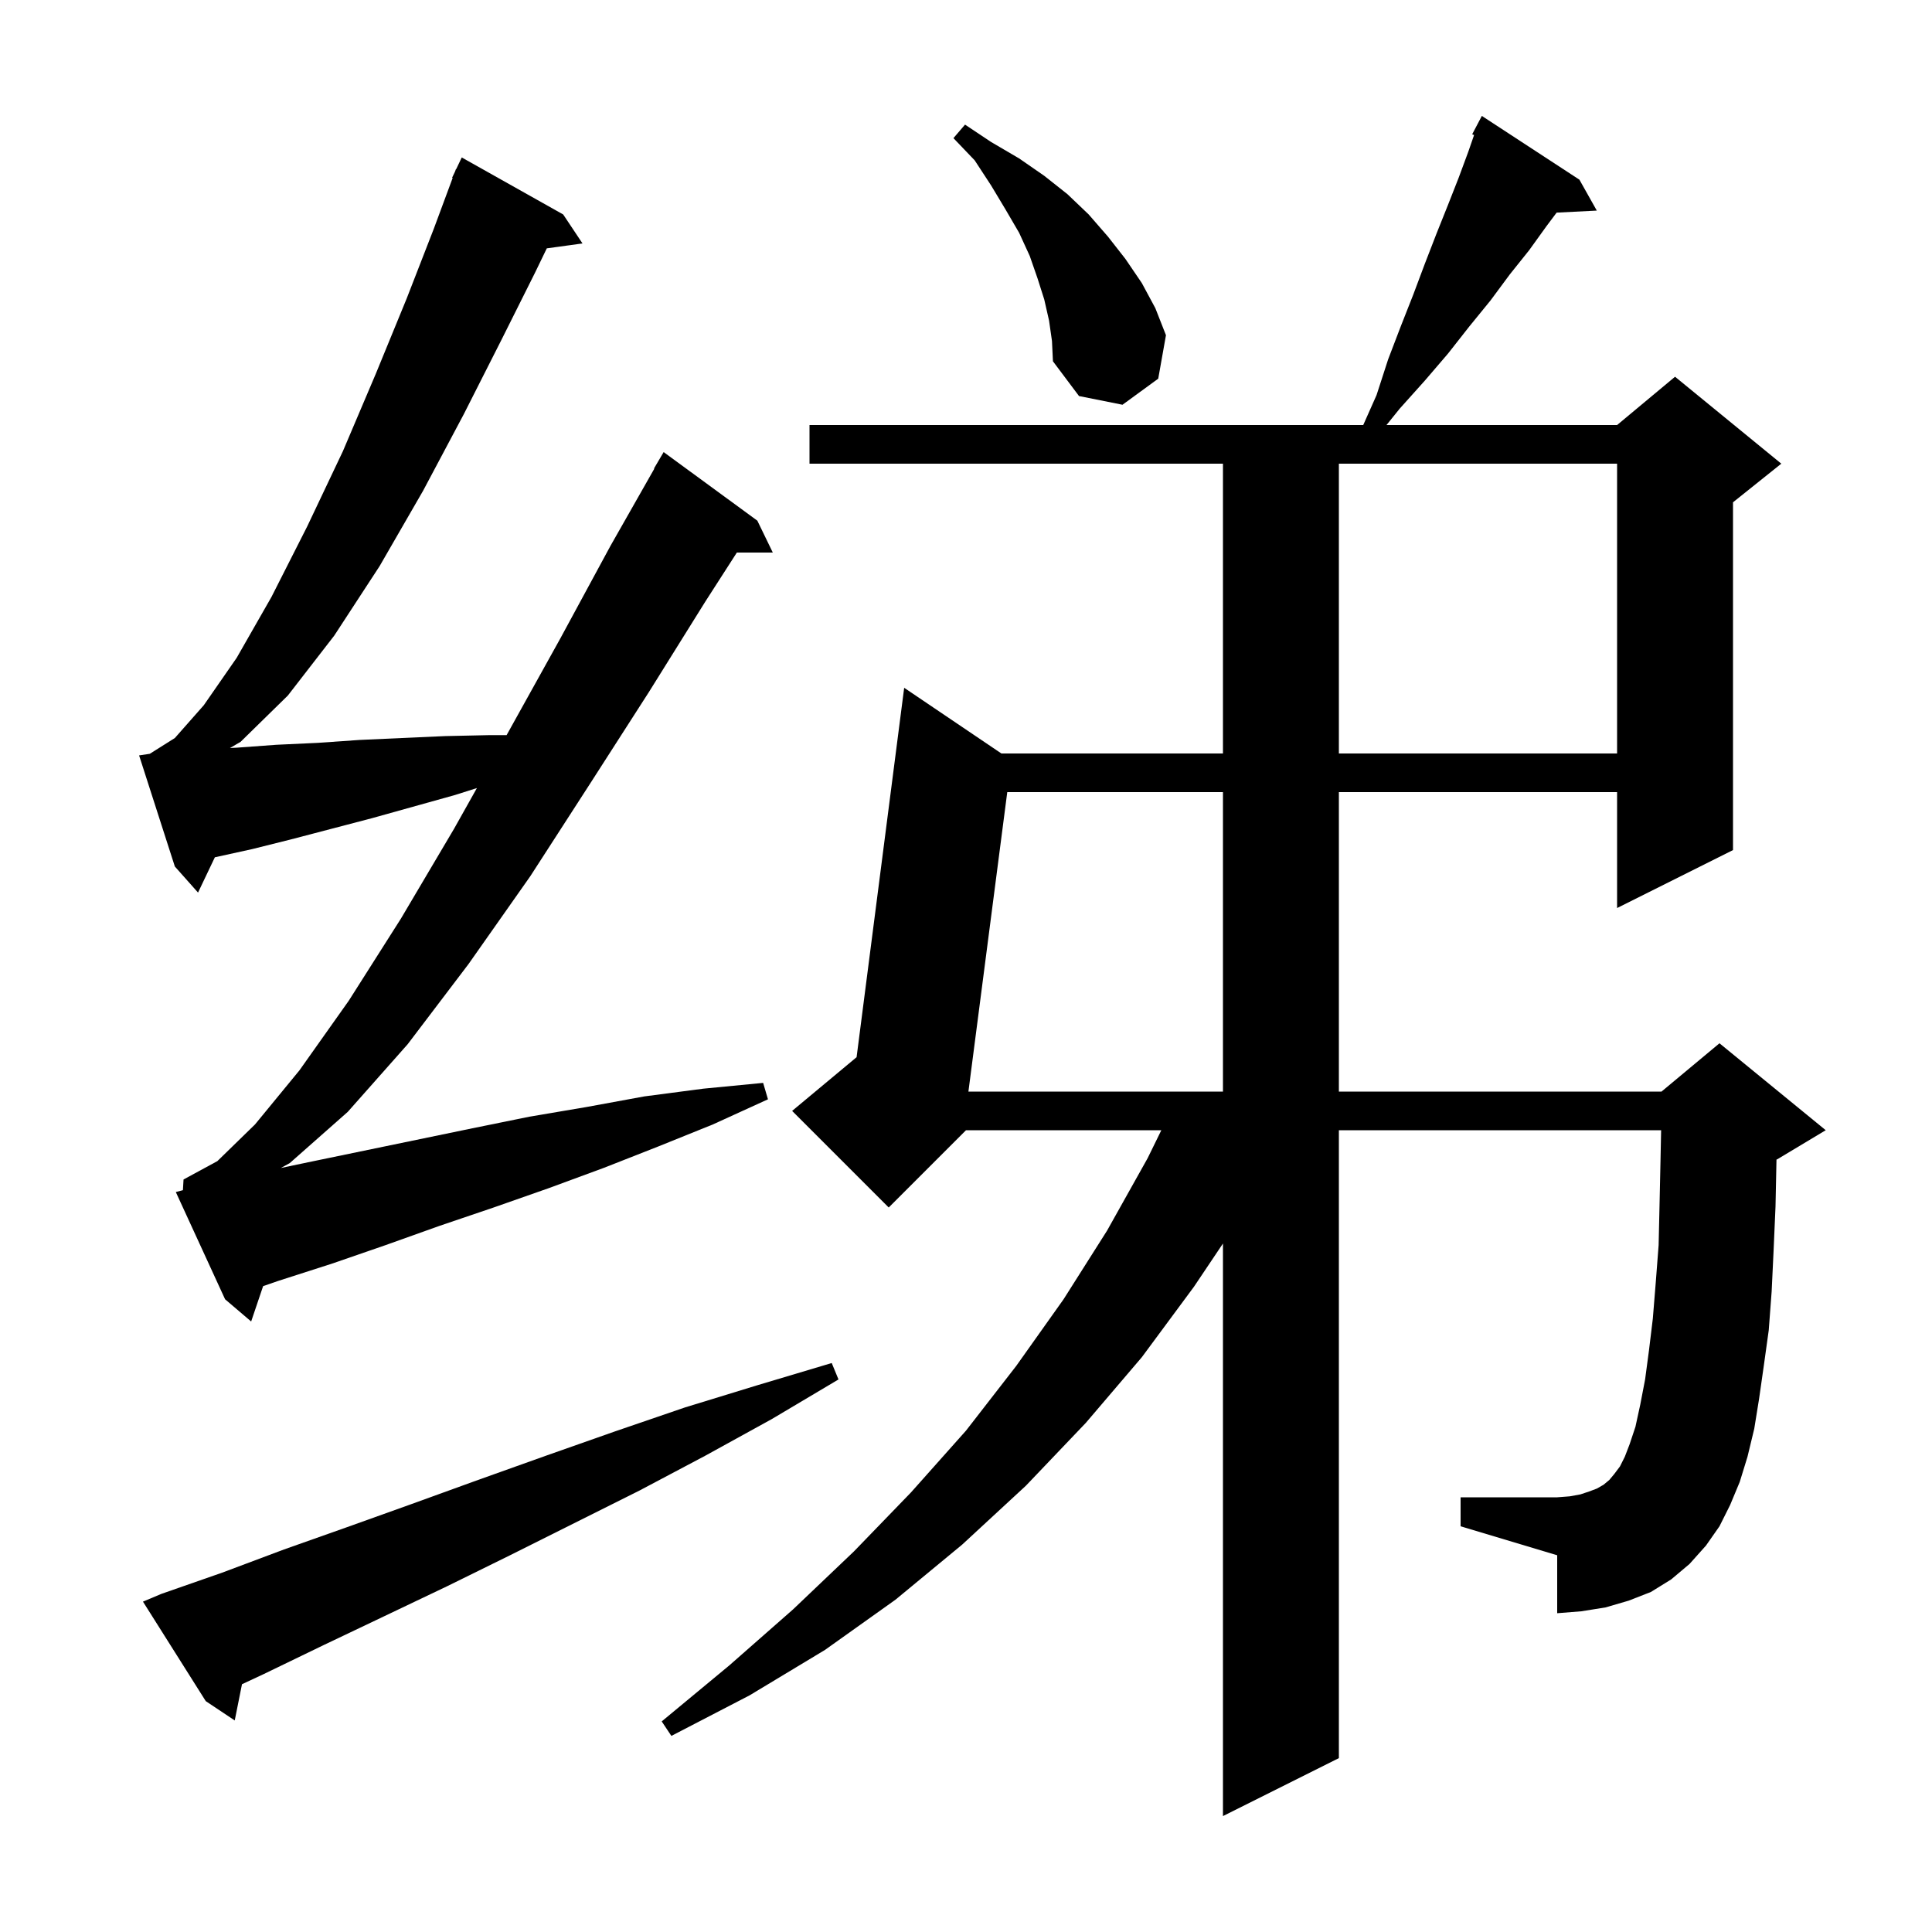 <svg xmlns="http://www.w3.org/2000/svg" xmlns:xlink="http://www.w3.org/1999/xlink" version="1.1" baseProfile="full" viewBox="0 0 200 200" width="200" height="200">
<g fill="black">
<path d="M 178.0 158.0 L 176.6 160.0 L 174.9 161.9 L 173.0 163.5 L 170.9 164.8 L 168.6 165.7 L 166.2 166.4 L 163.7 166.8 L 161.2 167.0 L 161.2 161.0 L 151.2 158.0 L 151.2 155.0 L 161.2 155.0 L 162.5 154.9 L 163.6 154.7 L 164.5 154.4 L 165.3 154.1 L 166.0 153.7 L 166.6 153.2 L 167.1 152.6 L 167.7 151.8 L 168.2 150.8 L 168.7 149.5 L 169.3 147.7 L 169.8 145.4 L 170.3 142.8 L 170.7 139.8 L 171.1 136.5 L 171.4 132.8 L 171.7 128.9 L 171.8 124.5 L 171.9 119.9 L 171.959 117.0 L 138.6 117.0 L 138.6 182.0 L 126.6 188.0 L 126.6 128.729 L 123.6 133.2 L 118.2 140.5 L 112.4 147.3 L 106.2 153.8 L 99.6 159.9 L 92.7 165.6 L 85.4 170.8 L 77.6 175.5 L 69.5 179.7 L 68.5 178.2 L 75.5 172.4 L 82.1 166.6 L 88.4 160.6 L 94.3 154.5 L 100.0 148.1 L 105.2 141.4 L 110.1 134.5 L 114.6 127.4 L 118.8 119.9 L 120.22 117.0 L 100.0 117.0 L 92.0 125.0 L 82.0 115.0 L 88.674 109.439 L 93.6 71.2 L 103.664 78.0 L 126.6 78.0 L 126.6 48.0 L 83.8 48.0 L 83.8 44.0 L 141.122 44.0 L 142.5 40.9 L 143.7 37.2 L 145.0 33.8 L 146.3 30.5 L 147.5 27.3 L 148.7 24.2 L 149.9 21.2 L 151.0 18.4 L 152.0 15.7 L 152.595 13.982 L 152.4 13.9 L 153.4 12.0 L 163.5 18.6 L 165.3 21.8 L 161.141 22.011 L 160.1 23.4 L 158.3 25.9 L 156.3 28.4 L 154.3 31.1 L 152.1 33.8 L 149.9 36.6 L 147.5 39.4 L 144.9 42.3 L 143.529 44.0 L 167.4 44.0 L 173.4 39.0 L 184.4 48.0 L 179.4 52.0 L 179.4 88.0 L 167.4 94.0 L 167.4 82.0 L 138.6 82.0 L 138.6 113.0 L 172.0 113.0 L 178.0 108.0 L 189.0 117.0 L 184.0 120.0 L 183.901 120.041 L 183.9 120.1 L 183.8 124.9 L 183.6 129.5 L 183.4 133.7 L 183.1 137.7 L 182.6 141.3 L 182.1 144.8 L 181.6 147.9 L 180.9 150.8 L 180.1 153.4 L 179.1 155.8 Z M 16.7 165.0 L 23.0 162.8 L 29.4 160.4 L 35.9 158.1 L 42.6 155.7 L 49.5 153.2 L 56.5 150.7 L 63.6 148.2 L 70.9 145.7 L 78.4 143.4 L 86.1 141.1 L 86.8 142.8 L 79.9 146.9 L 73.0 150.7 L 66.2 154.3 L 52.8 161.0 L 46.3 164.2 L 39.8 167.3 L 33.5 170.3 L 27.3 173.3 L 25.05 174.35 L 24.3 178.1 L 21.3 176.1 L 14.8 165.8 Z M 18.935 123.207 L 19.0 122.1 L 22.5 120.2 L 26.4 116.4 L 31.0 110.8 L 36.1 103.6 L 41.5 95.1 L 47.0 85.8 L 49.37 81.578 L 47.1 82.3 L 38.5 84.7 L 30.1 86.9 L 26.1 87.9 L 22.242 88.747 L 20.5 92.4 L 18.1 89.7 L 14.4 78.2 L 15.504 78.034 L 18.1 76.4 L 21.1 73.0 L 24.5 68.1 L 28.1 61.8 L 31.8 54.5 L 35.5 46.7 L 38.9 38.7 L 42.1 30.9 L 44.9 23.7 L 46.859 18.419 L 46.8 18.4 L 47.099 17.772 L 47.2 17.5 L 47.224 17.51 L 47.8 16.3 L 58.3 22.2 L 60.3 25.2 L 56.604 25.71 L 55.4 28.2 L 51.9 35.2 L 48.0 42.9 L 43.8 50.8 L 39.3 58.6 L 34.6 65.8 L 29.8 72.0 L 24.9 76.8 L 23.807 77.434 L 24.5 77.4 L 28.6 77.1 L 32.9 76.9 L 37.2 76.6 L 41.6 76.4 L 46.1 76.2 L 50.7 76.1 L 52.444 76.1 L 52.5 76.0 L 58.0 66.1 L 63.2 56.5 L 67.735 48.518 L 67.7 48.5 L 68.7 46.8 L 78.4 53.9 L 80.0 57.2 L 76.279 57.2 L 73.0 62.3 L 67.2 71.6 L 61.1 81.1 L 54.9 90.7 L 48.5 99.8 L 42.2 108.1 L 36.0 115.1 L 30.0 120.4 L 29.074 120.911 L 31.5 120.4 L 48.9 116.8 L 54.8 115.6 L 60.7 114.6 L 66.7 113.5 L 72.8 112.7 L 79.0 112.1 L 79.5 113.8 L 73.8 116.4 L 68.1 118.7 L 62.5 120.9 L 56.8 123.0 L 51.1 125.0 L 45.5 126.9 L 39.9 128.9 L 34.4 130.8 L 28.8 132.6 L 27.238 133.14 L 26.0 136.8 L 23.3 134.5 L 18.2 123.4 Z M 104.272 82.0 L 100.25 113.0 L 126.6 113.0 L 126.6 82.0 Z M 138.6 48.0 L 138.6 78.0 L 167.4 78.0 L 167.4 48.0 Z M 108.6 33.2 L 108.1 31.0 L 107.4 28.8 L 106.6 26.5 L 105.5 24.1 L 104.1 21.7 L 102.6 19.2 L 100.9 16.6 L 98.7 14.3 L 99.9 12.9 L 102.6 14.7 L 105.5 16.4 L 108.1 18.2 L 110.5 20.1 L 112.7 22.2 L 114.7 24.5 L 116.5 26.8 L 118.2 29.3 L 119.6 31.9 L 120.7 34.7 L 119.9 39.2 L 116.2 41.9 L 111.7 41.0 L 109.0 37.4 L 108.9 35.3 Z " />
</g>
</svg>
